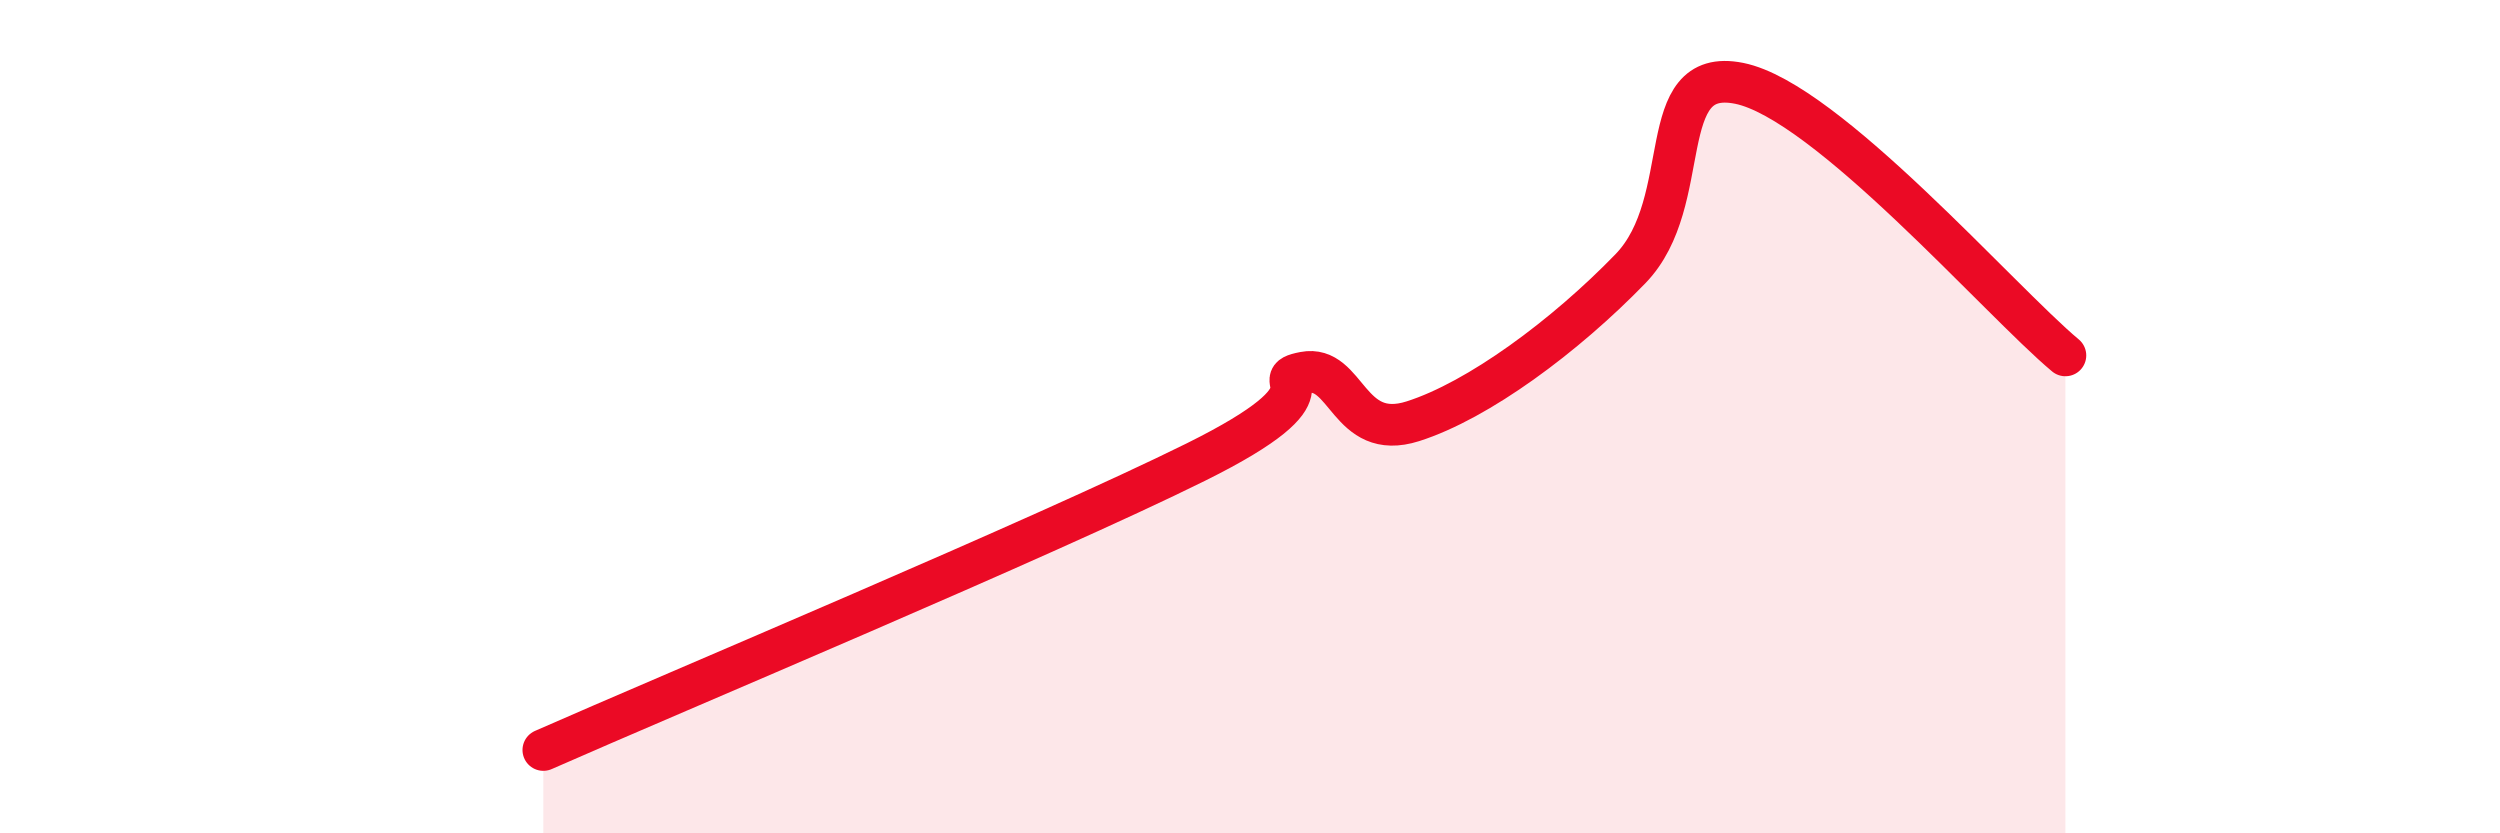
    <svg width="60" height="20" viewBox="0 0 60 20" xmlns="http://www.w3.org/2000/svg">
      <path
        d="M 13.04,18 C 16.17,16.62 25.05,12.9 28.7,11.09 C 32.35,9.28 30.26,9.14 31.3,8.94 C 32.34,8.74 32.34,10.61 33.91,10.11 C 35.48,9.61 37.56,8.07 39.13,6.45 C 40.7,4.83 39.65,1.58 41.74,2 C 43.83,2.42 48,7.22 49.57,8.53L49.57 20L13.04 20Z"
        fill="#EB0A25"
        opacity="0.1"
        stroke-linecap="round"
        stroke-linejoin="round"
      />
      <path
        d="M 13.04,18 C 16.17,16.62 25.05,12.9 28.7,11.09 C 32.35,9.28 30.26,9.14 31.3,8.94 C 32.34,8.74 32.34,10.61 33.91,10.11 C 35.48,9.61 37.56,8.07 39.13,6.45 C 40.7,4.83 39.65,1.58 41.74,2 C 43.83,2.42 48,7.22 49.57,8.53"
        stroke="#EB0A25"
        stroke-width="1"
        fill="none"
        stroke-linecap="round"
        stroke-linejoin="round"
      />
    </svg>
  